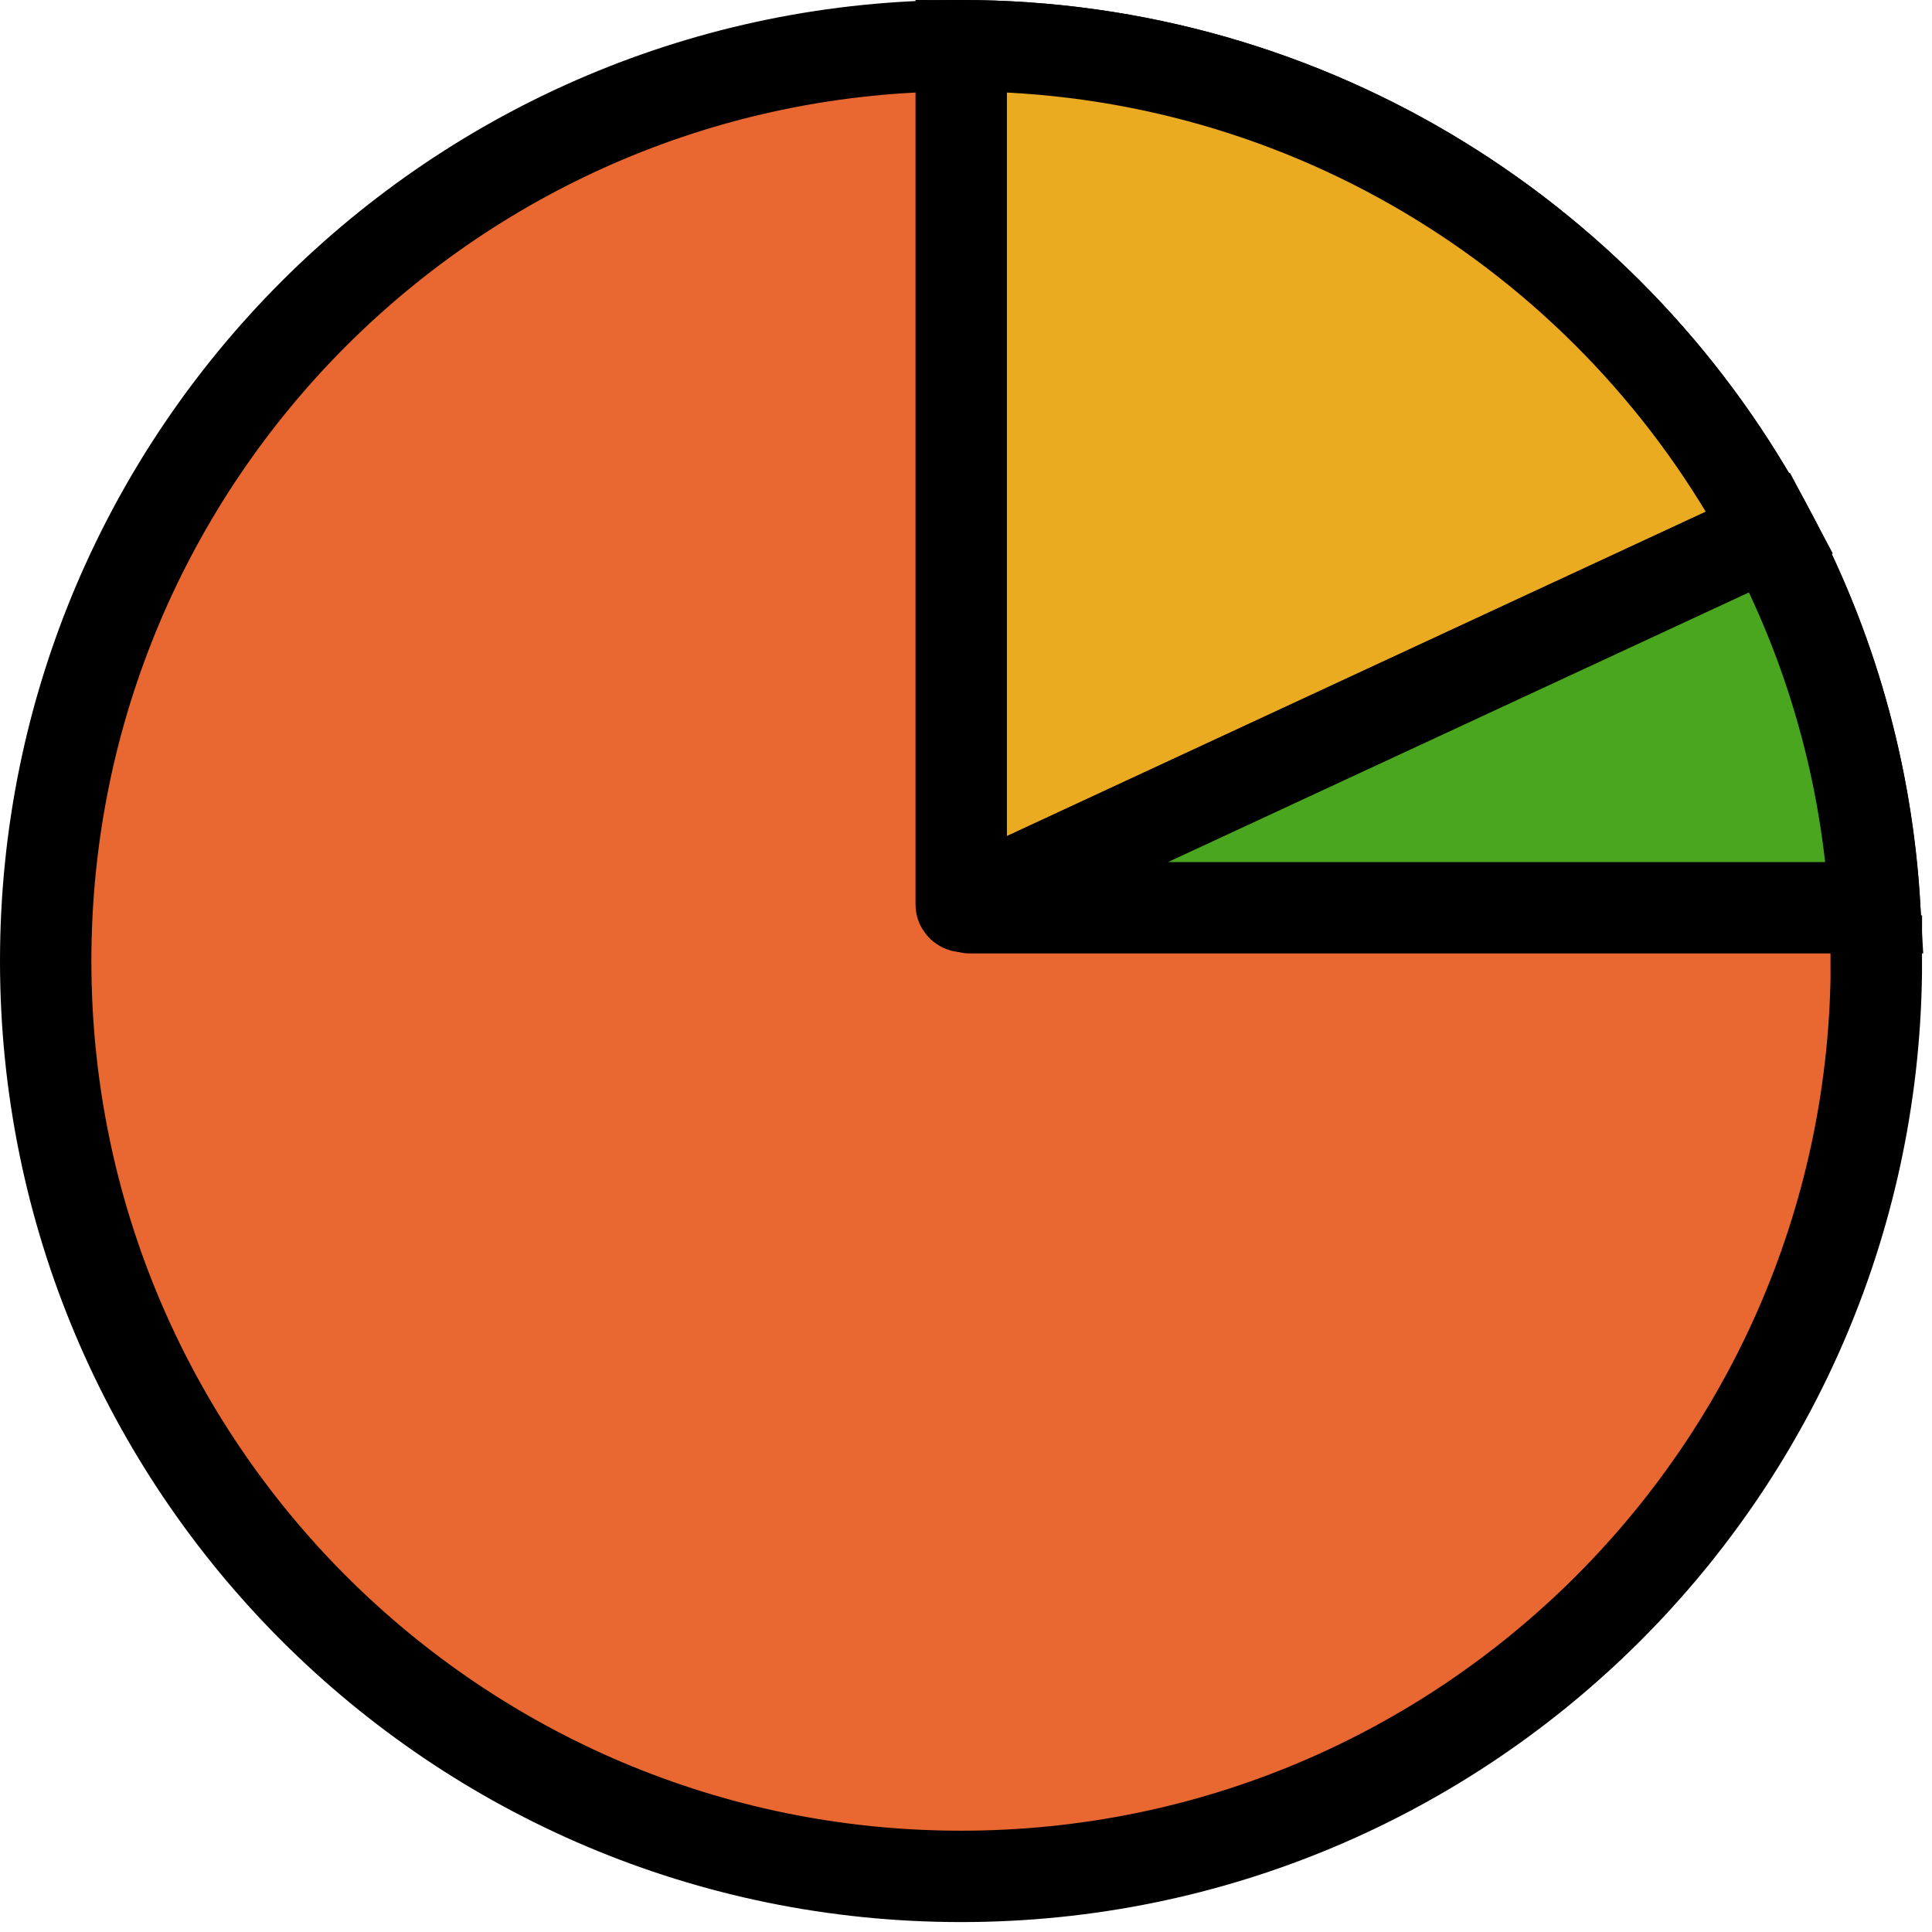<svg width="148" height="148" viewBox="0 0 148 148" fill="none" xmlns="http://www.w3.org/2000/svg">
<path d="M143.74 73.62C143.74 112.35 112.35 143.74 73.62 143.74C34.89 143.74 3.5 112.35 3.5 73.62C3.5 34.89 34.89 3.5 73.62 3.5C100.49 3.5 123.81 18.59 135.57 40.78C140.18 49.44 143.02 59.18 143.61 69.54C143.7 70.89 143.73 72.26 143.73 73.62H143.74Z" fill="#E96730" stroke="black" stroke-width="7" stroke-miterlimit="10"/>
<path d="M135.583 40.78L74.263 69.24L73.843 69.43C73.753 69.48 73.633 69.39 73.633 69.29V3.5C100.503 3.5 123.823 18.59 135.583 40.78Z" fill="#EBAB21" stroke="black" stroke-width="7" stroke-miterlimit="10"/>
<path d="M143.622 69.539H74.312C74.152 69.539 74.102 69.309 74.262 69.239L135.582 40.779C140.192 49.439 143.032 59.179 143.622 69.539Z" fill="#4AA61E" stroke="black" stroke-width="7" stroke-miterlimit="10"/>
</svg>
